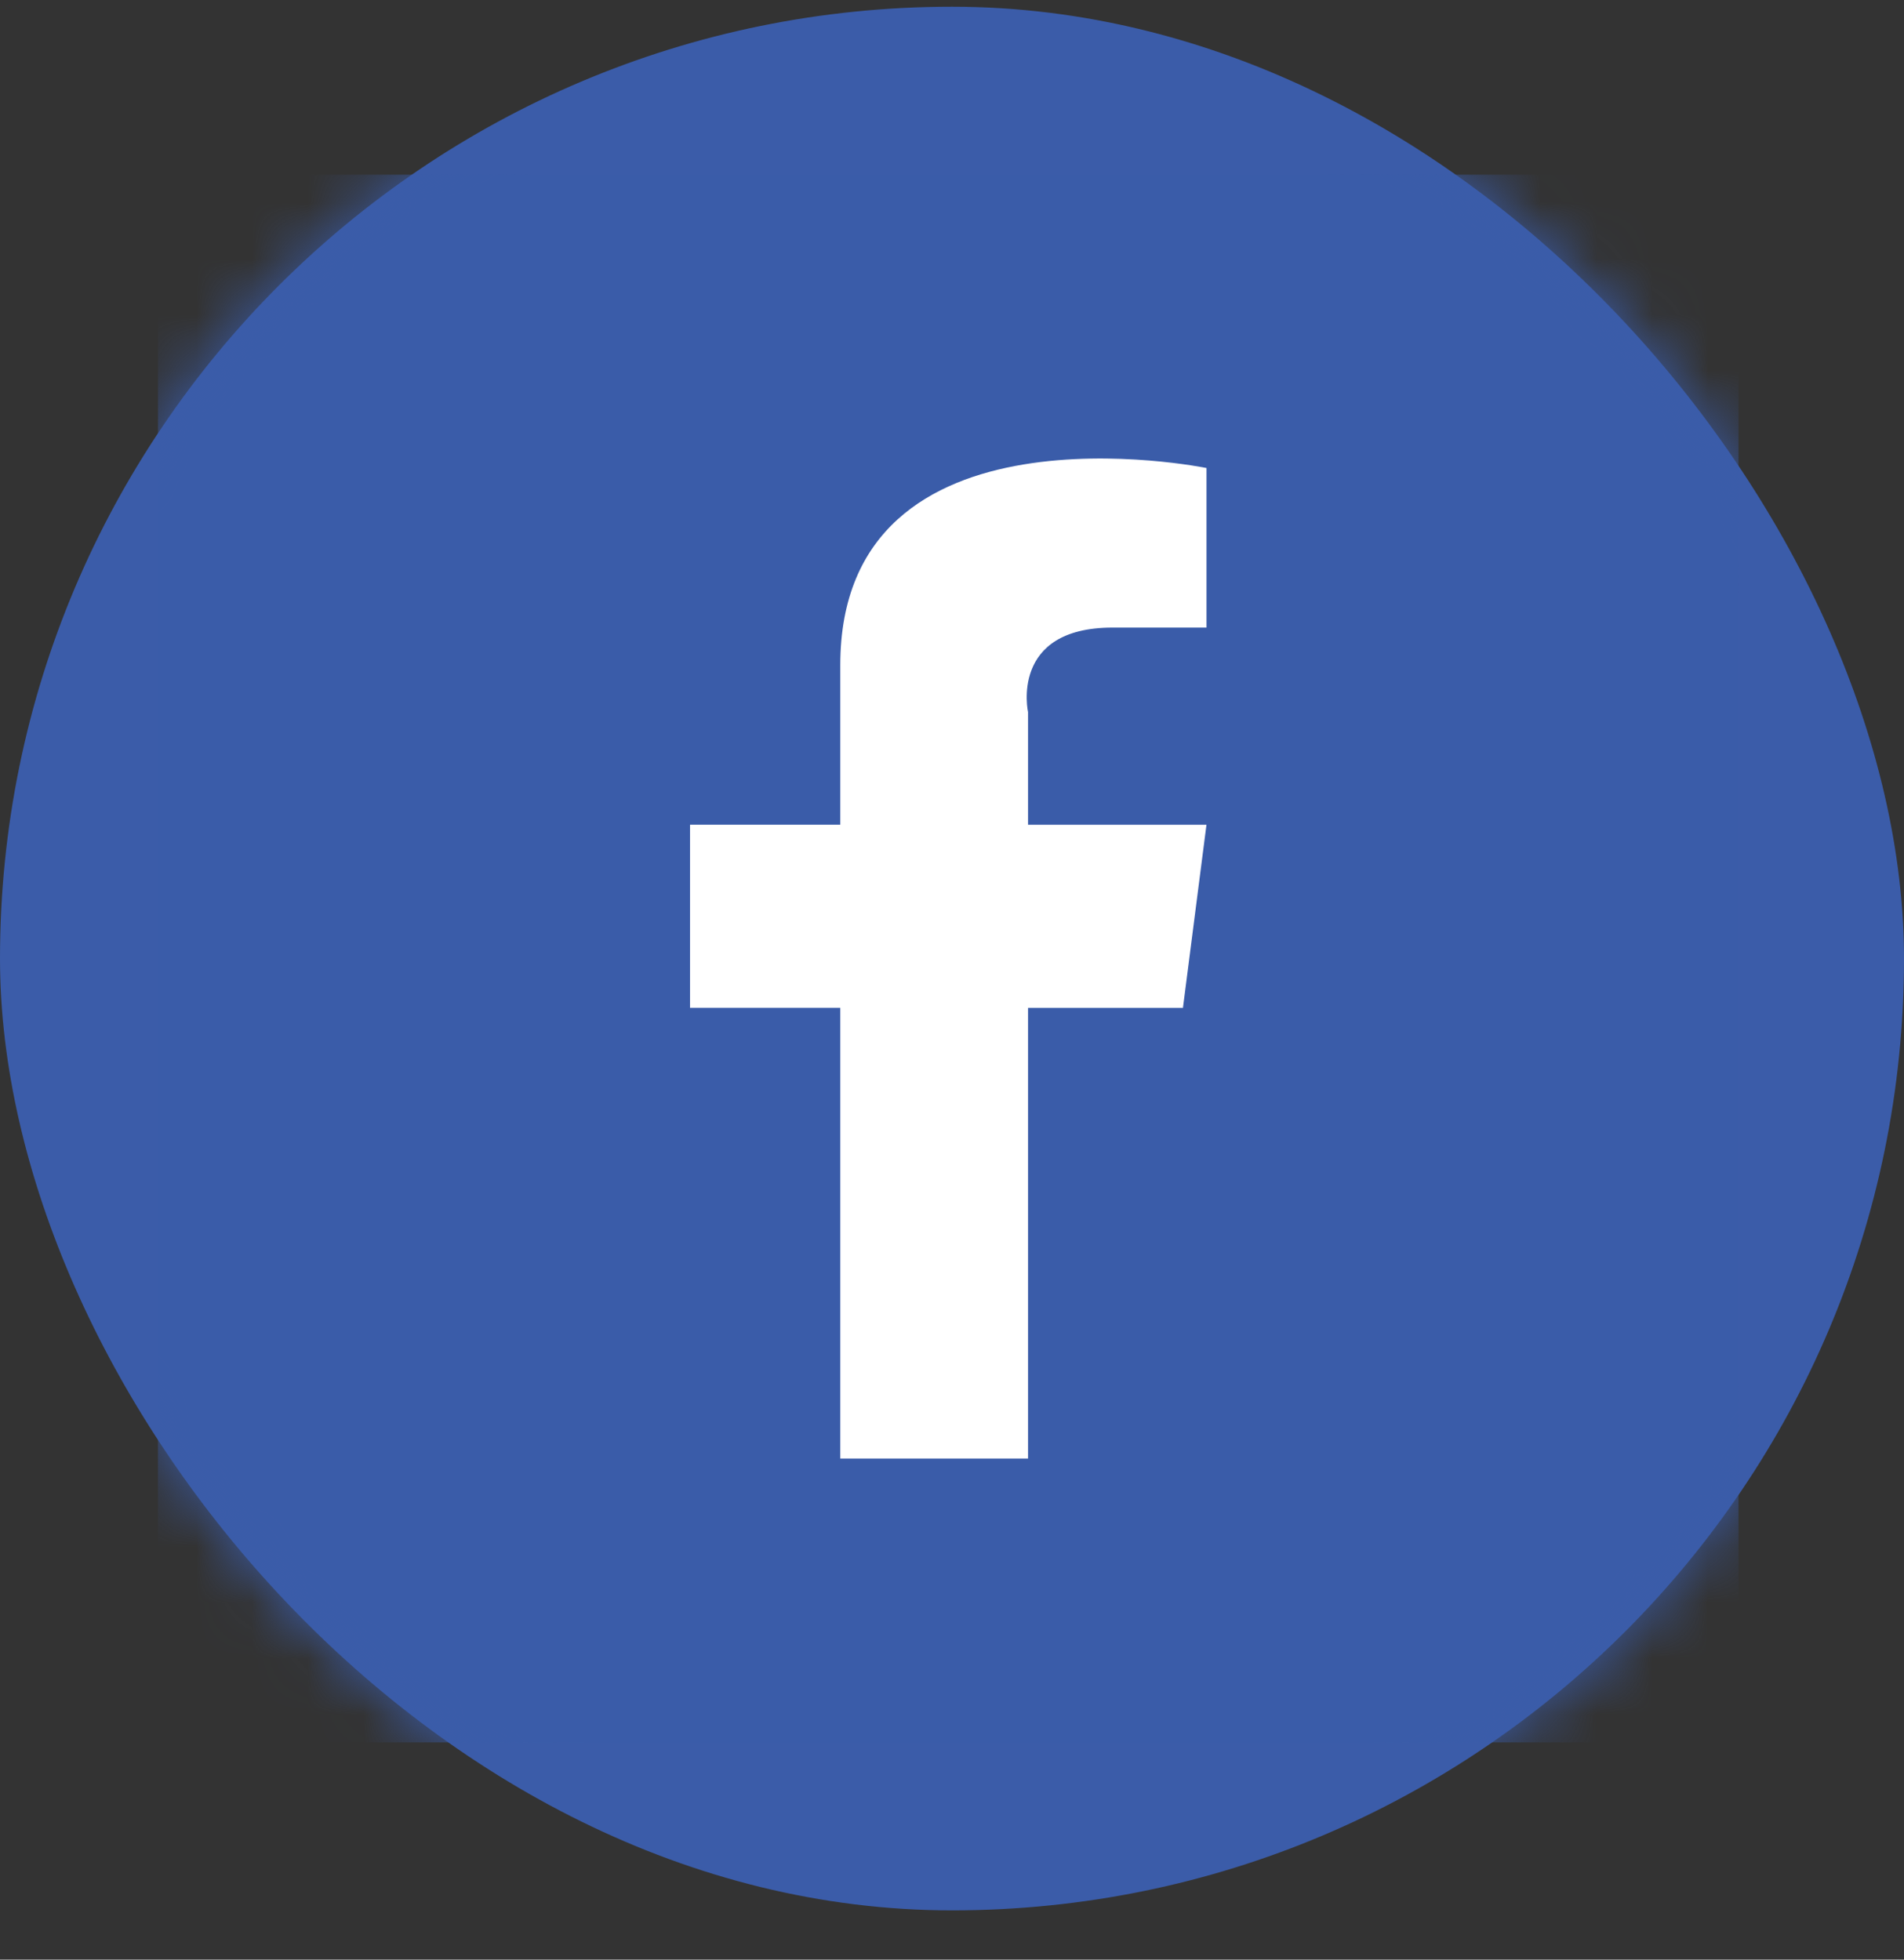 <svg width="34" height="35" viewBox="0 0 34 35" xmlns="http://www.w3.org/2000/svg" xmlns:xlink="http://www.w3.org/1999/xlink">
    <rect x="0" y="0" width="34" height="35" fill="#333333" stroke="none"/>
    <defs>
        <rect id="iherighqia" x="0" y="0" width="34" height="34" rx="17"/>
    </defs>
    <g transform="translate(0 .12)" fill="none" fill-rule="evenodd">
        <mask id="lwxk3zfkvb" fill="#fff">
            <use xlink:href="#iherighqia"/>
        </mask>
        <use fill="#3B5CA9" xlink:href="#iherighqia"/>
        <g mask="url(#lwxk3zfkvb)">
            <path fill="#3A5CA9" d="M2.82 31h28.225V3H2.821z"/>
            <path d="M18.358 12.6v2.011h3.186l-.42 3.27h-2.766v8.049h-3.353V17.88h-2.683v-3.27h2.683v-2.85c0-4.863 6.54-3.521 6.54-3.521v2.85h-1.678c-1.844 0-1.509 1.51-1.509 1.51" fill="#FFF"/>
        </g>
    </g>
</svg>
